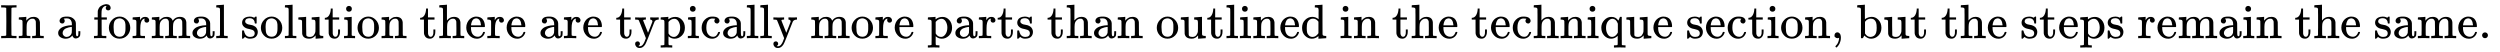 <svg xmlns:xlink="http://www.w3.org/1999/xlink" width="120.314ex" height="2.509ex" style="vertical-align: -0.671ex;" viewBox="0 -791.3 51801.7 1080.4" role="img" focusable="false" xmlns="http://www.w3.org/2000/svg" aria-labelledby="MathJax-SVG-1-Title">
<title id="MathJax-SVG-1-Title">{\displaystyle {\text{In a formal solution there are typically more parts than outlined in the technique section, but the steps remain the same.}}\,}</title>
<defs aria-hidden="true">
<path stroke-width="1" id="E1-MJMAIN-49" d="M328 0Q307 3 180 3T32 0H21V46H43Q92 46 106 49T126 60Q128 63 128 342Q128 620 126 623Q122 628 118 630T96 635T43 637H21V683H32Q53 680 180 680T328 683H339V637H317Q268 637 254 634T234 623Q232 620 232 342Q232 63 234 60Q238 55 242 53T264 48T317 46H339V0H328Z"></path>
<path stroke-width="1" id="E1-MJMAIN-6E" d="M41 46H55Q94 46 102 60V68Q102 77 102 91T102 122T103 161T103 203Q103 234 103 269T102 328V351Q99 370 88 376T43 385H25V408Q25 431 27 431L37 432Q47 433 65 434T102 436Q119 437 138 438T167 441T178 442H181V402Q181 364 182 364T187 369T199 384T218 402T247 421T285 437Q305 442 336 442Q450 438 463 329Q464 322 464 190V104Q464 66 466 59T477 49Q498 46 526 46H542V0H534L510 1Q487 2 460 2T422 3Q319 3 310 0H302V46H318Q379 46 379 62Q380 64 380 200Q379 335 378 343Q372 371 358 385T334 402T308 404Q263 404 229 370Q202 343 195 315T187 232V168V108Q187 78 188 68T191 55T200 49Q221 46 249 46H265V0H257L234 1Q210 2 183 2T145 3Q42 3 33 0H25V46H41Z"></path>
<path stroke-width="1" id="E1-MJMAIN-61" d="M137 305T115 305T78 320T63 359Q63 394 97 421T218 448Q291 448 336 416T396 340Q401 326 401 309T402 194V124Q402 76 407 58T428 40Q443 40 448 56T453 109V145H493V106Q492 66 490 59Q481 29 455 12T400 -6T353 12T329 54V58L327 55Q325 52 322 49T314 40T302 29T287 17T269 6T247 -2T221 -8T190 -11Q130 -11 82 20T34 107Q34 128 41 147T68 188T116 225T194 253T304 268H318V290Q318 324 312 340Q290 411 215 411Q197 411 181 410T156 406T148 403Q170 388 170 359Q170 334 154 320ZM126 106Q126 75 150 51T209 26Q247 26 276 49T315 109Q317 116 318 175Q318 233 317 233Q309 233 296 232T251 223T193 203T147 166T126 106Z"></path>
<path stroke-width="1" id="E1-MJMAIN-66" d="M273 0Q255 3 146 3Q43 3 34 0H26V46H42Q70 46 91 49Q99 52 103 60Q104 62 104 224V385H33V431H104V497L105 564L107 574Q126 639 171 668T266 704Q267 704 275 704T289 705Q330 702 351 679T372 627Q372 604 358 590T321 576T284 590T270 627Q270 647 288 667H284Q280 668 273 668Q245 668 223 647T189 592Q183 572 182 497V431H293V385H185V225Q185 63 186 61T189 57T194 54T199 51T206 49T213 48T222 47T231 47T241 46T251 46H282V0H273Z"></path>
<path stroke-width="1" id="E1-MJMAIN-6F" d="M28 214Q28 309 93 378T250 448Q340 448 405 380T471 215Q471 120 407 55T250 -10Q153 -10 91 57T28 214ZM250 30Q372 30 372 193V225V250Q372 272 371 288T364 326T348 362T317 390T268 410Q263 411 252 411Q222 411 195 399Q152 377 139 338T126 246V226Q126 130 145 91Q177 30 250 30Z"></path>
<path stroke-width="1" id="E1-MJMAIN-72" d="M36 46H50Q89 46 97 60V68Q97 77 97 91T98 122T98 161T98 203Q98 234 98 269T98 328L97 351Q94 370 83 376T38 385H20V408Q20 431 22 431L32 432Q42 433 60 434T96 436Q112 437 131 438T160 441T171 442H174V373Q213 441 271 441H277Q322 441 343 419T364 373Q364 352 351 337T313 322Q288 322 276 338T263 372Q263 381 265 388T270 400T273 405Q271 407 250 401Q234 393 226 386Q179 341 179 207V154Q179 141 179 127T179 101T180 81T180 66V61Q181 59 183 57T188 54T193 51T200 49T207 48T216 47T225 47T235 46T245 46H276V0H267Q249 3 140 3Q37 3 28 0H20V46H36Z"></path>
<path stroke-width="1" id="E1-MJMAIN-6D" d="M41 46H55Q94 46 102 60V68Q102 77 102 91T102 122T103 161T103 203Q103 234 103 269T102 328V351Q99 370 88 376T43 385H25V408Q25 431 27 431L37 432Q47 433 65 434T102 436Q119 437 138 438T167 441T178 442H181V402Q181 364 182 364T187 369T199 384T218 402T247 421T285 437Q305 442 336 442Q351 442 364 440T387 434T406 426T421 417T432 406T441 395T448 384T452 374T455 366L457 361L460 365Q463 369 466 373T475 384T488 397T503 410T523 422T546 432T572 439T603 442Q729 442 740 329Q741 322 741 190V104Q741 66 743 59T754 49Q775 46 803 46H819V0H811L788 1Q764 2 737 2T699 3Q596 3 587 0H579V46H595Q656 46 656 62Q657 64 657 200Q656 335 655 343Q649 371 635 385T611 402T585 404Q540 404 506 370Q479 343 472 315T464 232V168V108Q464 78 465 68T468 55T477 49Q498 46 526 46H542V0H534L510 1Q487 2 460 2T422 3Q319 3 310 0H302V46H318Q379 46 379 62Q380 64 380 200Q379 335 378 343Q372 371 358 385T334 402T308 404Q263 404 229 370Q202 343 195 315T187 232V168V108Q187 78 188 68T191 55T200 49Q221 46 249 46H265V0H257L234 1Q210 2 183 2T145 3Q42 3 33 0H25V46H41Z"></path>
<path stroke-width="1" id="E1-MJMAIN-6C" d="M42 46H56Q95 46 103 60V68Q103 77 103 91T103 124T104 167T104 217T104 272T104 329Q104 366 104 407T104 482T104 542T103 586T103 603Q100 622 89 628T44 637H26V660Q26 683 28 683L38 684Q48 685 67 686T104 688Q121 689 141 690T171 693T182 694H185V379Q185 62 186 60Q190 52 198 49Q219 46 247 46H263V0H255L232 1Q209 2 183 2T145 3T107 3T57 1L34 0H26V46H42Z"></path>
<path stroke-width="1" id="E1-MJMAIN-73" d="M295 316Q295 356 268 385T190 414Q154 414 128 401Q98 382 98 349Q97 344 98 336T114 312T157 287Q175 282 201 278T245 269T277 256Q294 248 310 236T342 195T359 133Q359 71 321 31T198 -10H190Q138 -10 94 26L86 19L77 10Q71 4 65 -1L54 -11H46H42Q39 -11 33 -5V74V132Q33 153 35 157T45 162H54Q66 162 70 158T75 146T82 119T101 77Q136 26 198 26Q295 26 295 104Q295 133 277 151Q257 175 194 187T111 210Q75 227 54 256T33 318Q33 357 50 384T93 424T143 442T187 447H198Q238 447 268 432L283 424L292 431Q302 440 314 448H322H326Q329 448 335 442V310L329 304H301Q295 310 295 316Z"></path>
<path stroke-width="1" id="E1-MJMAIN-75" d="M383 58Q327 -10 256 -10H249Q124 -10 105 89Q104 96 103 226Q102 335 102 348T96 369Q86 385 36 385H25V408Q25 431 27 431L38 432Q48 433 67 434T105 436Q122 437 142 438T172 441T184 442H187V261Q188 77 190 64Q193 49 204 40Q224 26 264 26Q290 26 311 35T343 58T363 90T375 120T379 144Q379 145 379 161T380 201T380 248V315Q380 361 370 372T320 385H302V431Q304 431 378 436T457 442H464V264Q464 84 465 81Q468 61 479 55T524 46H542V0Q540 0 467 -5T390 -11H383V58Z"></path>
<path stroke-width="1" id="E1-MJMAIN-74" d="M27 422Q80 426 109 478T141 600V615H181V431H316V385H181V241Q182 116 182 100T189 68Q203 29 238 29Q282 29 292 100Q293 108 293 146V181H333V146V134Q333 57 291 17Q264 -10 221 -10Q187 -10 162 2T124 33T105 68T98 100Q97 107 97 248V385H18V422H27Z"></path>
<path stroke-width="1" id="E1-MJMAIN-69" d="M69 609Q69 637 87 653T131 669Q154 667 171 652T188 609Q188 579 171 564T129 549Q104 549 87 564T69 609ZM247 0Q232 3 143 3Q132 3 106 3T56 1L34 0H26V46H42Q70 46 91 49Q100 53 102 60T104 102V205V293Q104 345 102 359T88 378Q74 385 41 385H30V408Q30 431 32 431L42 432Q52 433 70 434T106 436Q123 437 142 438T171 441T182 442H185V62Q190 52 197 50T232 46H255V0H247Z"></path>
<path stroke-width="1" id="E1-MJMAIN-68" d="M41 46H55Q94 46 102 60V68Q102 77 102 91T102 124T102 167T103 217T103 272T103 329Q103 366 103 407T103 482T102 542T102 586T102 603Q99 622 88 628T43 637H25V660Q25 683 27 683L37 684Q47 685 66 686T103 688Q120 689 140 690T170 693T181 694H184V367Q244 442 328 442Q451 442 463 329Q464 322 464 190V104Q464 66 466 59T477 49Q498 46 526 46H542V0H534L510 1Q487 2 460 2T422 3Q319 3 310 0H302V46H318Q379 46 379 62Q380 64 380 200Q379 335 378 343Q372 371 358 385T334 402T308 404Q263 404 229 370Q202 343 195 315T187 232V168V108Q187 78 188 68T191 55T200 49Q221 46 249 46H265V0H257L234 1Q210 2 183 2T145 3Q42 3 33 0H25V46H41Z"></path>
<path stroke-width="1" id="E1-MJMAIN-65" d="M28 218Q28 273 48 318T98 391T163 433T229 448Q282 448 320 430T378 380T406 316T415 245Q415 238 408 231H126V216Q126 68 226 36Q246 30 270 30Q312 30 342 62Q359 79 369 104L379 128Q382 131 395 131H398Q415 131 415 121Q415 117 412 108Q393 53 349 21T250 -11Q155 -11 92 58T28 218ZM333 275Q322 403 238 411H236Q228 411 220 410T195 402T166 381T143 340T127 274V267H333V275Z"></path>
<path stroke-width="1" id="E1-MJMAIN-79" d="M69 -66Q91 -66 104 -80T118 -116Q118 -134 109 -145T91 -160Q84 -163 97 -166Q104 -168 111 -168Q131 -168 148 -159T175 -138T197 -106T213 -75T225 -43L242 0L170 183Q150 233 125 297Q101 358 96 368T80 381Q79 382 78 382Q66 385 34 385H19V431H26L46 430Q65 430 88 429T122 428Q129 428 142 428T171 429T200 430T224 430L233 431H241V385H232Q183 385 185 366L286 112Q286 113 332 227L376 341V350Q376 365 366 373T348 383T334 385H331V431H337H344Q351 431 361 431T382 430T405 429T422 429Q477 429 503 431H508V385H497Q441 380 422 345Q420 343 378 235T289 9T227 -131Q180 -204 113 -204Q69 -204 44 -177T19 -116Q19 -89 35 -78T69 -66Z"></path>
<path stroke-width="1" id="E1-MJMAIN-70" d="M36 -148H50Q89 -148 97 -134V-126Q97 -119 97 -107T97 -77T98 -38T98 6T98 55T98 106Q98 140 98 177T98 243T98 296T97 335T97 351Q94 370 83 376T38 385H20V408Q20 431 22 431L32 432Q42 433 61 434T98 436Q115 437 135 438T165 441T176 442H179V416L180 390L188 397Q247 441 326 441Q407 441 464 377T522 216Q522 115 457 52T310 -11Q242 -11 190 33L182 40V-45V-101Q182 -128 184 -134T195 -145Q216 -148 244 -148H260V-194H252L228 -193Q205 -192 178 -192T140 -191Q37 -191 28 -194H20V-148H36ZM424 218Q424 292 390 347T305 402Q234 402 182 337V98Q222 26 294 26Q345 26 384 80T424 218Z"></path>
<path stroke-width="1" id="E1-MJMAIN-63" d="M370 305T349 305T313 320T297 358Q297 381 312 396Q317 401 317 402T307 404Q281 408 258 408Q209 408 178 376Q131 329 131 219Q131 137 162 90Q203 29 272 29Q313 29 338 55T374 117Q376 125 379 127T395 129H409Q415 123 415 120Q415 116 411 104T395 71T366 33T318 2T249 -11Q163 -11 99 53T34 214Q34 318 99 383T250 448T370 421T404 357Q404 334 387 320Z"></path>
<path stroke-width="1" id="E1-MJMAIN-64" d="M376 495Q376 511 376 535T377 568Q377 613 367 624T316 637H298V660Q298 683 300 683L310 684Q320 685 339 686T376 688Q393 689 413 690T443 693T454 694H457V390Q457 84 458 81Q461 61 472 55T517 46H535V0Q533 0 459 -5T380 -11H373V44L365 37Q307 -11 235 -11Q158 -11 96 50T34 215Q34 315 97 378T244 442Q319 442 376 393V495ZM373 342Q328 405 260 405Q211 405 173 369Q146 341 139 305T131 211Q131 155 138 120T173 59Q203 26 251 26Q322 26 373 103V342Z"></path>
<path stroke-width="1" id="E1-MJMAIN-71" d="M33 218Q33 308 95 374T236 441H246Q330 441 381 372L387 364Q388 364 404 403L420 442H457V156Q457 -132 458 -134Q462 -142 470 -145Q491 -148 519 -148H535V-194H527L504 -193Q480 -192 453 -192T415 -191Q312 -191 303 -194H295V-148H311Q339 -148 360 -145Q369 -141 371 -135T373 -106V-41V49Q313 -11 236 -11Q154 -11 94 53T33 218ZM376 300Q346 389 278 401Q275 401 269 401T261 402Q211 400 171 350T131 214Q131 137 165 82T253 27Q296 27 328 54T376 118V300Z"></path>
<path stroke-width="1" id="E1-MJMAIN-2C" d="M78 35T78 60T94 103T137 121Q165 121 187 96T210 8Q210 -27 201 -60T180 -117T154 -158T130 -185T117 -194Q113 -194 104 -185T95 -172Q95 -168 106 -156T131 -126T157 -76T173 -3V9L172 8Q170 7 167 6T161 3T152 1T140 0Q113 0 96 17Z"></path>
<path stroke-width="1" id="E1-MJMAIN-62" d="M307 -11Q234 -11 168 55L158 37Q156 34 153 28T147 17T143 10L138 1L118 0H98V298Q98 599 97 603Q94 622 83 628T38 637H20V660Q20 683 22 683L32 684Q42 685 61 686T98 688Q115 689 135 690T165 693T176 694H179V543Q179 391 180 391L183 394Q186 397 192 401T207 411T228 421T254 431T286 439T323 442Q401 442 461 379T522 216Q522 115 458 52T307 -11ZM182 98Q182 97 187 90T196 79T206 67T218 55T233 44T250 35T271 29T295 26Q330 26 363 46T412 113Q424 148 424 212Q424 287 412 323Q385 405 300 405Q270 405 239 390T188 347L182 339V98Z"></path>
<path stroke-width="1" id="E1-MJMAIN-2E" d="M78 60Q78 84 95 102T138 120Q162 120 180 104T199 61Q199 36 182 18T139 0T96 17T78 60Z"></path>
</defs>
<g stroke="currentColor" fill="currentColor" stroke-width="0" transform="matrix(1 0 0 -1 0 0)" aria-hidden="true">
 <use xlink:href="#E1-MJMAIN-49"></use>
 <use xlink:href="#E1-MJMAIN-6E" x="361" y="0"></use>
 <use xlink:href="#E1-MJMAIN-61" x="1168" y="0"></use>
 <use xlink:href="#E1-MJMAIN-66" x="1918" y="0"></use>
 <use xlink:href="#E1-MJMAIN-6F" x="2225" y="0"></use>
 <use xlink:href="#E1-MJMAIN-72" x="2725" y="0"></use>
 <use xlink:href="#E1-MJMAIN-6D" x="3118" y="0"></use>
 <use xlink:href="#E1-MJMAIN-61" x="3951" y="0"></use>
 <use xlink:href="#E1-MJMAIN-6C" x="4452" y="0"></use>
 <use xlink:href="#E1-MJMAIN-73" x="4980" y="0"></use>
 <use xlink:href="#E1-MJMAIN-6F" x="5375" y="0"></use>
 <use xlink:href="#E1-MJMAIN-6C" x="5875" y="0"></use>
 <use xlink:href="#E1-MJMAIN-75" x="6154" y="0"></use>
 <use xlink:href="#E1-MJMAIN-74" x="6710" y="0"></use>
 <use xlink:href="#E1-MJMAIN-69" x="7100" y="0"></use>
 <use xlink:href="#E1-MJMAIN-6F" x="7378" y="0"></use>
 <use xlink:href="#E1-MJMAIN-6E" x="7879" y="0"></use>
 <use xlink:href="#E1-MJMAIN-74" x="8685" y="0"></use>
 <use xlink:href="#E1-MJMAIN-68" x="9075" y="0"></use>
 <use xlink:href="#E1-MJMAIN-65" x="9631" y="0"></use>
 <use xlink:href="#E1-MJMAIN-72" x="10076" y="0"></use>
 <use xlink:href="#E1-MJMAIN-65" x="10468" y="0"></use>
 <use xlink:href="#E1-MJMAIN-61" x="11163" y="0"></use>
 <use xlink:href="#E1-MJMAIN-72" x="11663" y="0"></use>
 <use xlink:href="#E1-MJMAIN-65" x="12056" y="0"></use>
 <use xlink:href="#E1-MJMAIN-74" x="12750" y="0"></use>
 <use xlink:href="#E1-MJMAIN-79" x="13140" y="0"></use>
 <use xlink:href="#E1-MJMAIN-70" x="13668" y="0"></use>
 <use xlink:href="#E1-MJMAIN-69" x="14225" y="0"></use>
 <use xlink:href="#E1-MJMAIN-63" x="14503" y="0"></use>
 <use xlink:href="#E1-MJMAIN-61" x="14948" y="0"></use>
 <use xlink:href="#E1-MJMAIN-6C" x="15448" y="0"></use>
 <use xlink:href="#E1-MJMAIN-6C" x="15727" y="0"></use>
 <use xlink:href="#E1-MJMAIN-79" x="16005" y="0"></use>
 <use xlink:href="#E1-MJMAIN-6D" x="16784" y="0"></use>
 <use xlink:href="#E1-MJMAIN-6F" x="17617" y="0"></use>
 <use xlink:href="#E1-MJMAIN-72" x="18118" y="0"></use>
 <use xlink:href="#E1-MJMAIN-65" x="18510" y="0"></use>
 <use xlink:href="#E1-MJMAIN-70" x="19205" y="0"></use>
 <use xlink:href="#E1-MJMAIN-61" x="19761" y="0"></use>
 <use xlink:href="#E1-MJMAIN-72" x="20262" y="0"></use>
 <use xlink:href="#E1-MJMAIN-74" x="20654" y="0"></use>
 <use xlink:href="#E1-MJMAIN-73" x="21044" y="0"></use>
 <use xlink:href="#E1-MJMAIN-74" x="21688" y="0"></use>
 <use xlink:href="#E1-MJMAIN-68" x="22078" y="0"></use>
 <use xlink:href="#E1-MJMAIN-61" x="22634" y="0"></use>
 <use xlink:href="#E1-MJMAIN-6E" x="23135" y="0"></use>
 <use xlink:href="#E1-MJMAIN-6F" x="23941" y="0"></use>
 <use xlink:href="#E1-MJMAIN-75" x="24442" y="0"></use>
 <use xlink:href="#E1-MJMAIN-74" x="24998" y="0"></use>
 <use xlink:href="#E1-MJMAIN-6C" x="25388" y="0"></use>
 <use xlink:href="#E1-MJMAIN-69" x="25666" y="0"></use>
 <use xlink:href="#E1-MJMAIN-6E" x="25945" y="0"></use>
 <use xlink:href="#E1-MJMAIN-65" x="26501" y="0"></use>
 <use xlink:href="#E1-MJMAIN-64" x="26946" y="0"></use>
 <use xlink:href="#E1-MJMAIN-69" x="27752" y="0"></use>
 <use xlink:href="#E1-MJMAIN-6E" x="28031" y="0"></use>
 <use xlink:href="#E1-MJMAIN-74" x="28837" y="0"></use>
 <use xlink:href="#E1-MJMAIN-68" x="29227" y="0"></use>
 <use xlink:href="#E1-MJMAIN-65" x="29783" y="0"></use>
 <use xlink:href="#E1-MJMAIN-74" x="30478" y="0"></use>
 <use xlink:href="#E1-MJMAIN-65" x="30867" y="0"></use>
 <use xlink:href="#E1-MJMAIN-63" x="31312" y="0"></use>
 <use xlink:href="#E1-MJMAIN-68" x="31756" y="0"></use>
 <use xlink:href="#E1-MJMAIN-6E" x="32313" y="0"></use>
 <use xlink:href="#E1-MJMAIN-69" x="32869" y="0"></use>
 <use xlink:href="#E1-MJMAIN-71" x="33148" y="0"></use>
 <use xlink:href="#E1-MJMAIN-75" x="33676" y="0"></use>
 <use xlink:href="#E1-MJMAIN-65" x="34233" y="0"></use>
 <use xlink:href="#E1-MJMAIN-73" x="34927" y="0"></use>
 <use xlink:href="#E1-MJMAIN-65" x="35322" y="0"></use>
 <use xlink:href="#E1-MJMAIN-63" x="35766" y="0"></use>
 <use xlink:href="#E1-MJMAIN-74" x="36211" y="0"></use>
 <use xlink:href="#E1-MJMAIN-69" x="36600" y="0"></use>
 <use xlink:href="#E1-MJMAIN-6F" x="36879" y="0"></use>
 <use xlink:href="#E1-MJMAIN-6E" x="37379" y="0"></use>
 <use xlink:href="#E1-MJMAIN-2C" x="37936" y="0"></use>
 <use xlink:href="#E1-MJMAIN-62" x="38464" y="0"></use>
 <use xlink:href="#E1-MJMAIN-75" x="39021" y="0"></use>
 <use xlink:href="#E1-MJMAIN-74" x="39577" y="0"></use>
 <use xlink:href="#E1-MJMAIN-74" x="40217" y="0"></use>
 <use xlink:href="#E1-MJMAIN-68" x="40606" y="0"></use>
 <use xlink:href="#E1-MJMAIN-65" x="41163" y="0"></use>
 <use xlink:href="#E1-MJMAIN-73" x="41857" y="0"></use>
 <use xlink:href="#E1-MJMAIN-74" x="42252" y="0"></use>
 <use xlink:href="#E1-MJMAIN-65" x="42641" y="0"></use>
 <use xlink:href="#E1-MJMAIN-70" x="43086" y="0"></use>
 <use xlink:href="#E1-MJMAIN-73" x="43642" y="0"></use>
 <use xlink:href="#E1-MJMAIN-72" x="44287" y="0"></use>
 <use xlink:href="#E1-MJMAIN-65" x="44679" y="0"></use>
 <use xlink:href="#E1-MJMAIN-6D" x="45124" y="0"></use>
 <use xlink:href="#E1-MJMAIN-61" x="45957" y="0"></use>
 <use xlink:href="#E1-MJMAIN-69" x="46458" y="0"></use>
 <use xlink:href="#E1-MJMAIN-6E" x="46736" y="0"></use>
 <use xlink:href="#E1-MJMAIN-74" x="47543" y="0"></use>
 <use xlink:href="#E1-MJMAIN-68" x="47932" y="0"></use>
 <use xlink:href="#E1-MJMAIN-65" x="48489" y="0"></use>
 <use xlink:href="#E1-MJMAIN-73" x="49183" y="0"></use>
 <use xlink:href="#E1-MJMAIN-61" x="49578" y="0"></use>
 <use xlink:href="#E1-MJMAIN-6D" x="50078" y="0"></use>
 <use xlink:href="#E1-MJMAIN-65" x="50912" y="0"></use>
 <use xlink:href="#E1-MJMAIN-2E" x="51356" y="0"></use>
</g>
</svg>